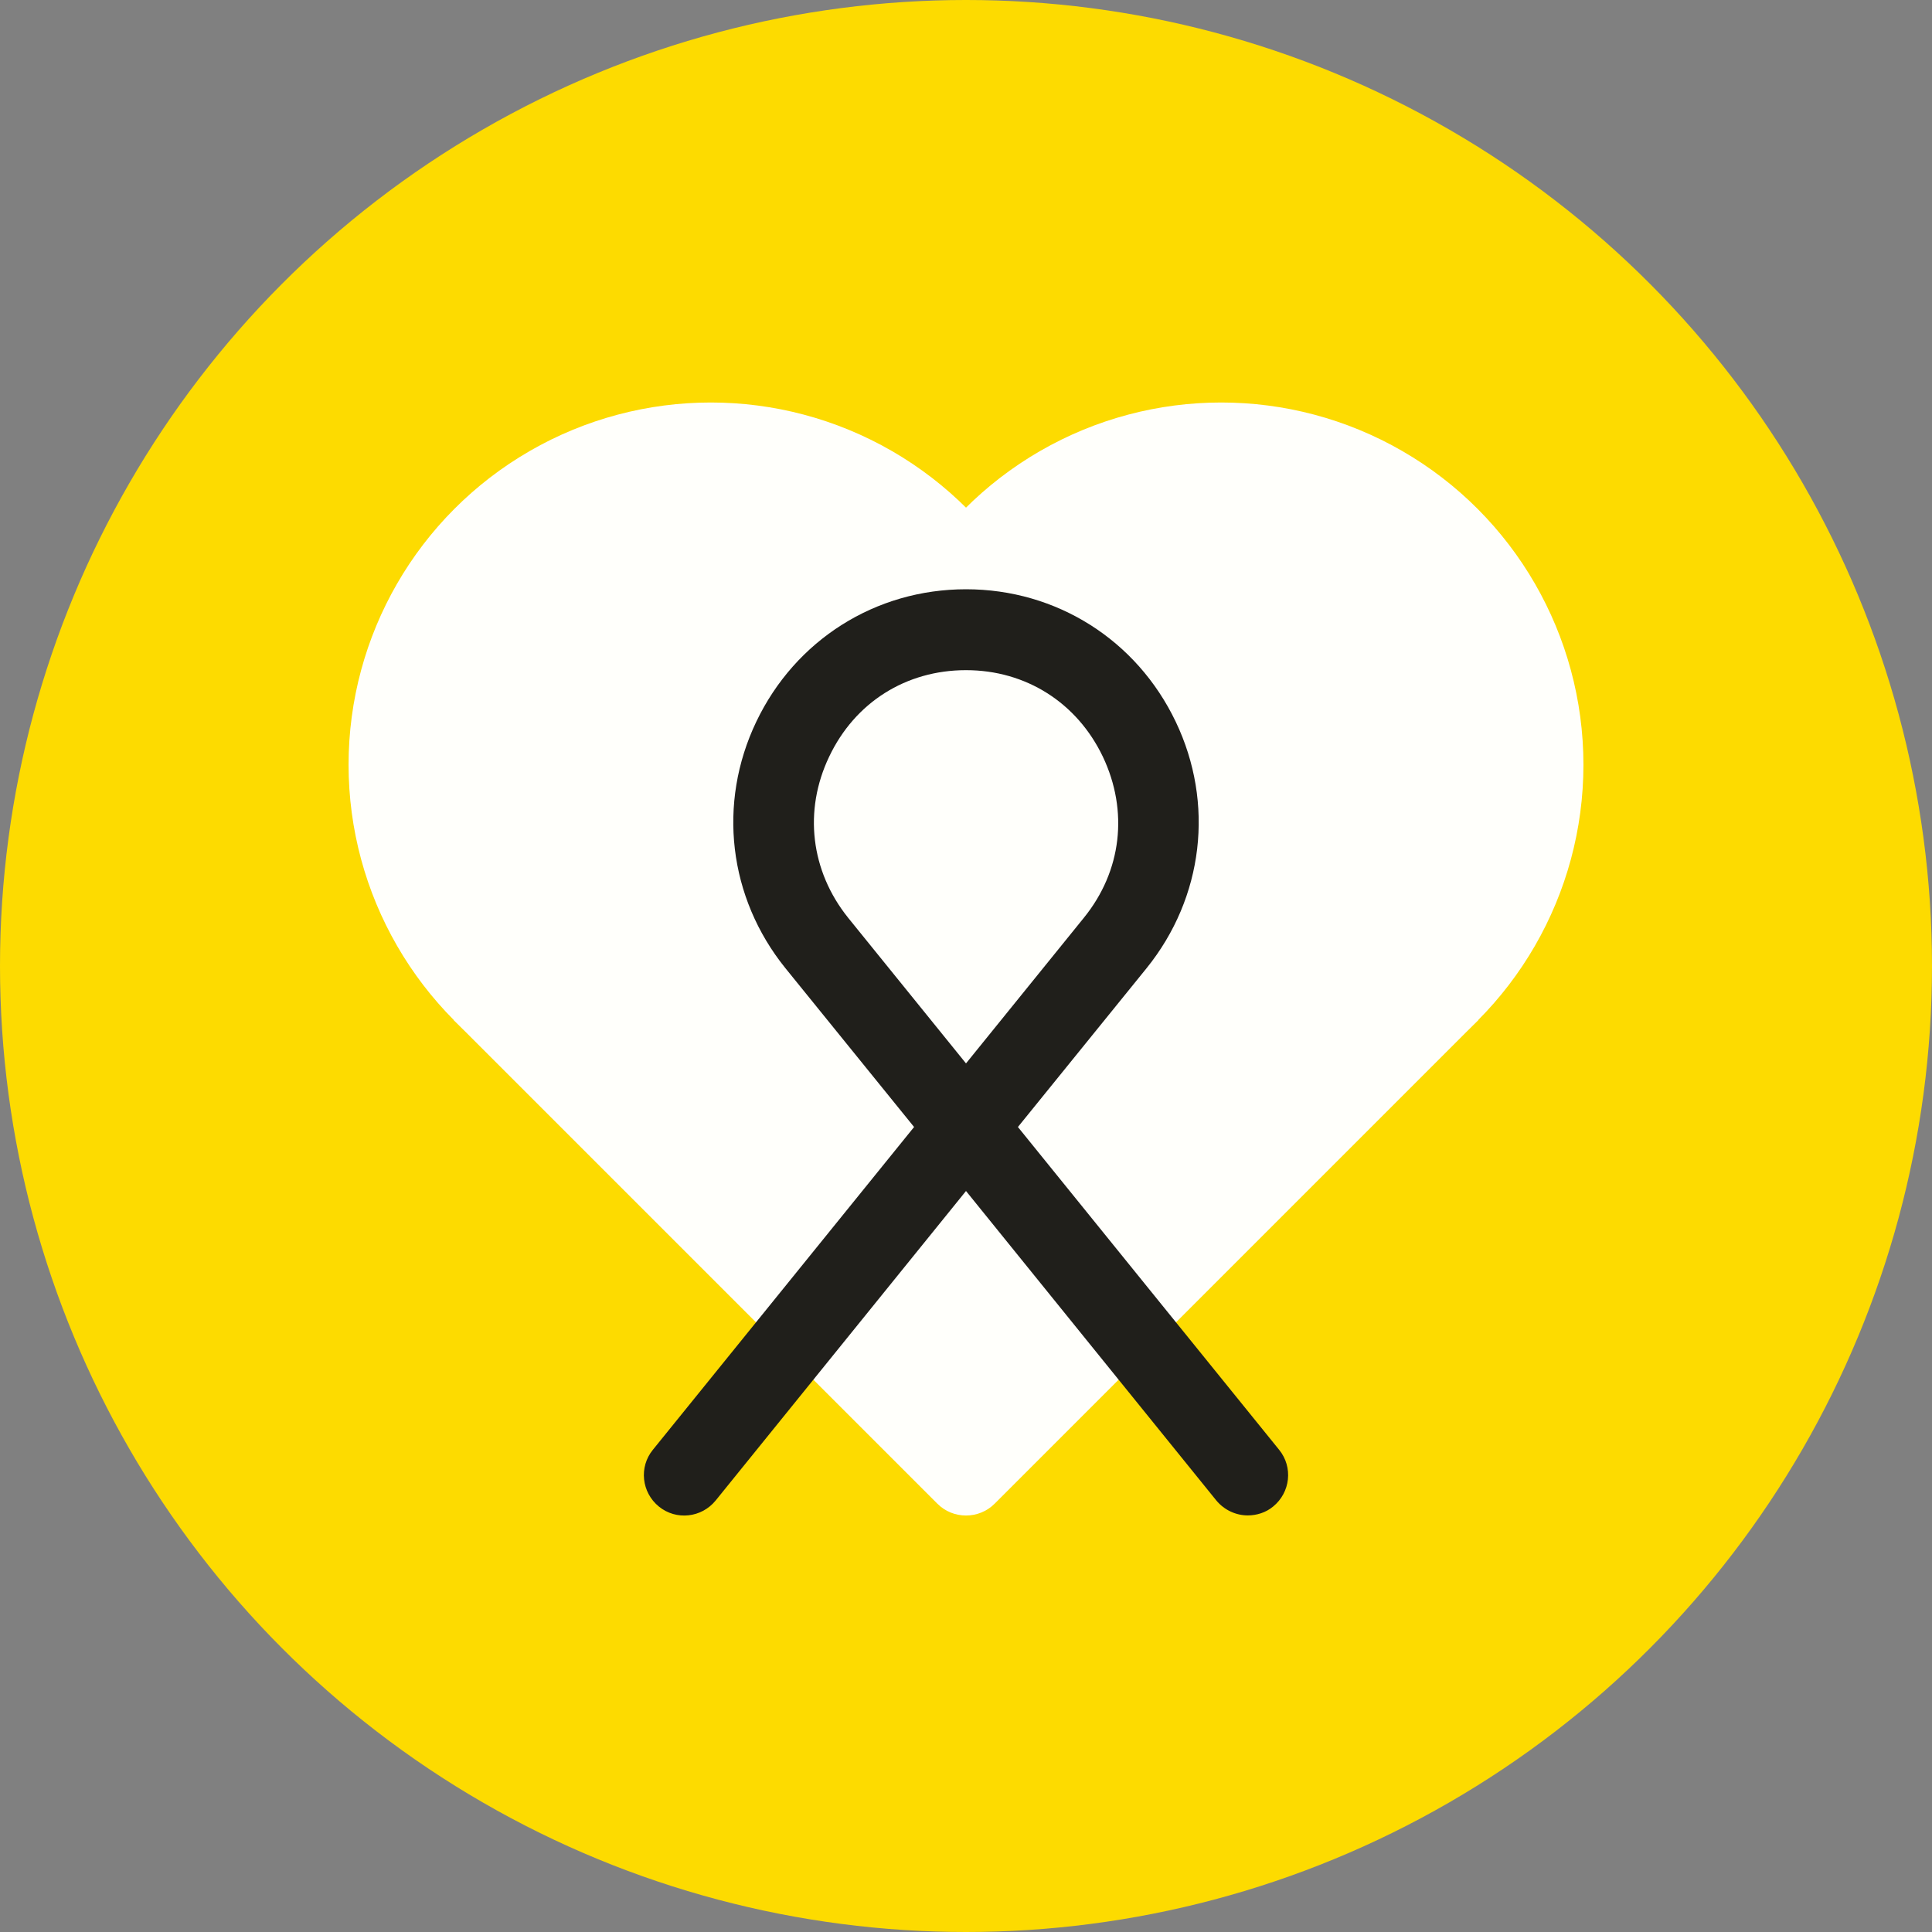 <?xml version="1.0" encoding="UTF-8"?><svg id="Design" xmlns="http://www.w3.org/2000/svg" viewBox="0 0 48 48"><rect x="0" y="0" width="48" height="48" fill="#808080" stroke="none"/><circle cx="24" cy="24" r="24" fill="#fddb00"/><g><path d="M36.73,25.34l-12.02,12.02c-.39,.39-1.03,.39-1.42,0l-12.02-12.02,12.73-12.73,12.73,12.73Z" fill="#fffffb"/><circle cx="17.66" cy="19" r="9" fill="#fffffb"/><circle cx="30.34" cy="19" r="9" fill="#fffffb"/></g><path d="M31,37.65c-.29,0-.58-.13-.78-.37l-6.22-7.69-6.22,7.69c-.35,.43-.98,.5-1.41,.15-.43-.35-.5-.98-.15-1.41l6.49-8.02-3.2-3.95c-1.41-1.75-1.69-4.09-.72-6.12,.97-2.03,2.96-3.29,5.21-3.29s4.24,1.26,5.21,3.29c.97,2.03,.69,4.37-.72,6.12l-3.2,3.95,6.49,8.02c.35,.43,.28,1.06-.15,1.41-.18,.15-.41,.22-.63,.22Zm-7-21c-1.49,0-2.76,.8-3.4,2.15-.64,1.34-.46,2.84,.47,4l2.93,3.62,2.93-3.62c.94-1.16,1.11-2.65,.47-4-.64-1.34-1.91-2.15-3.4-2.15Z" fill="#201f1b"/></svg>